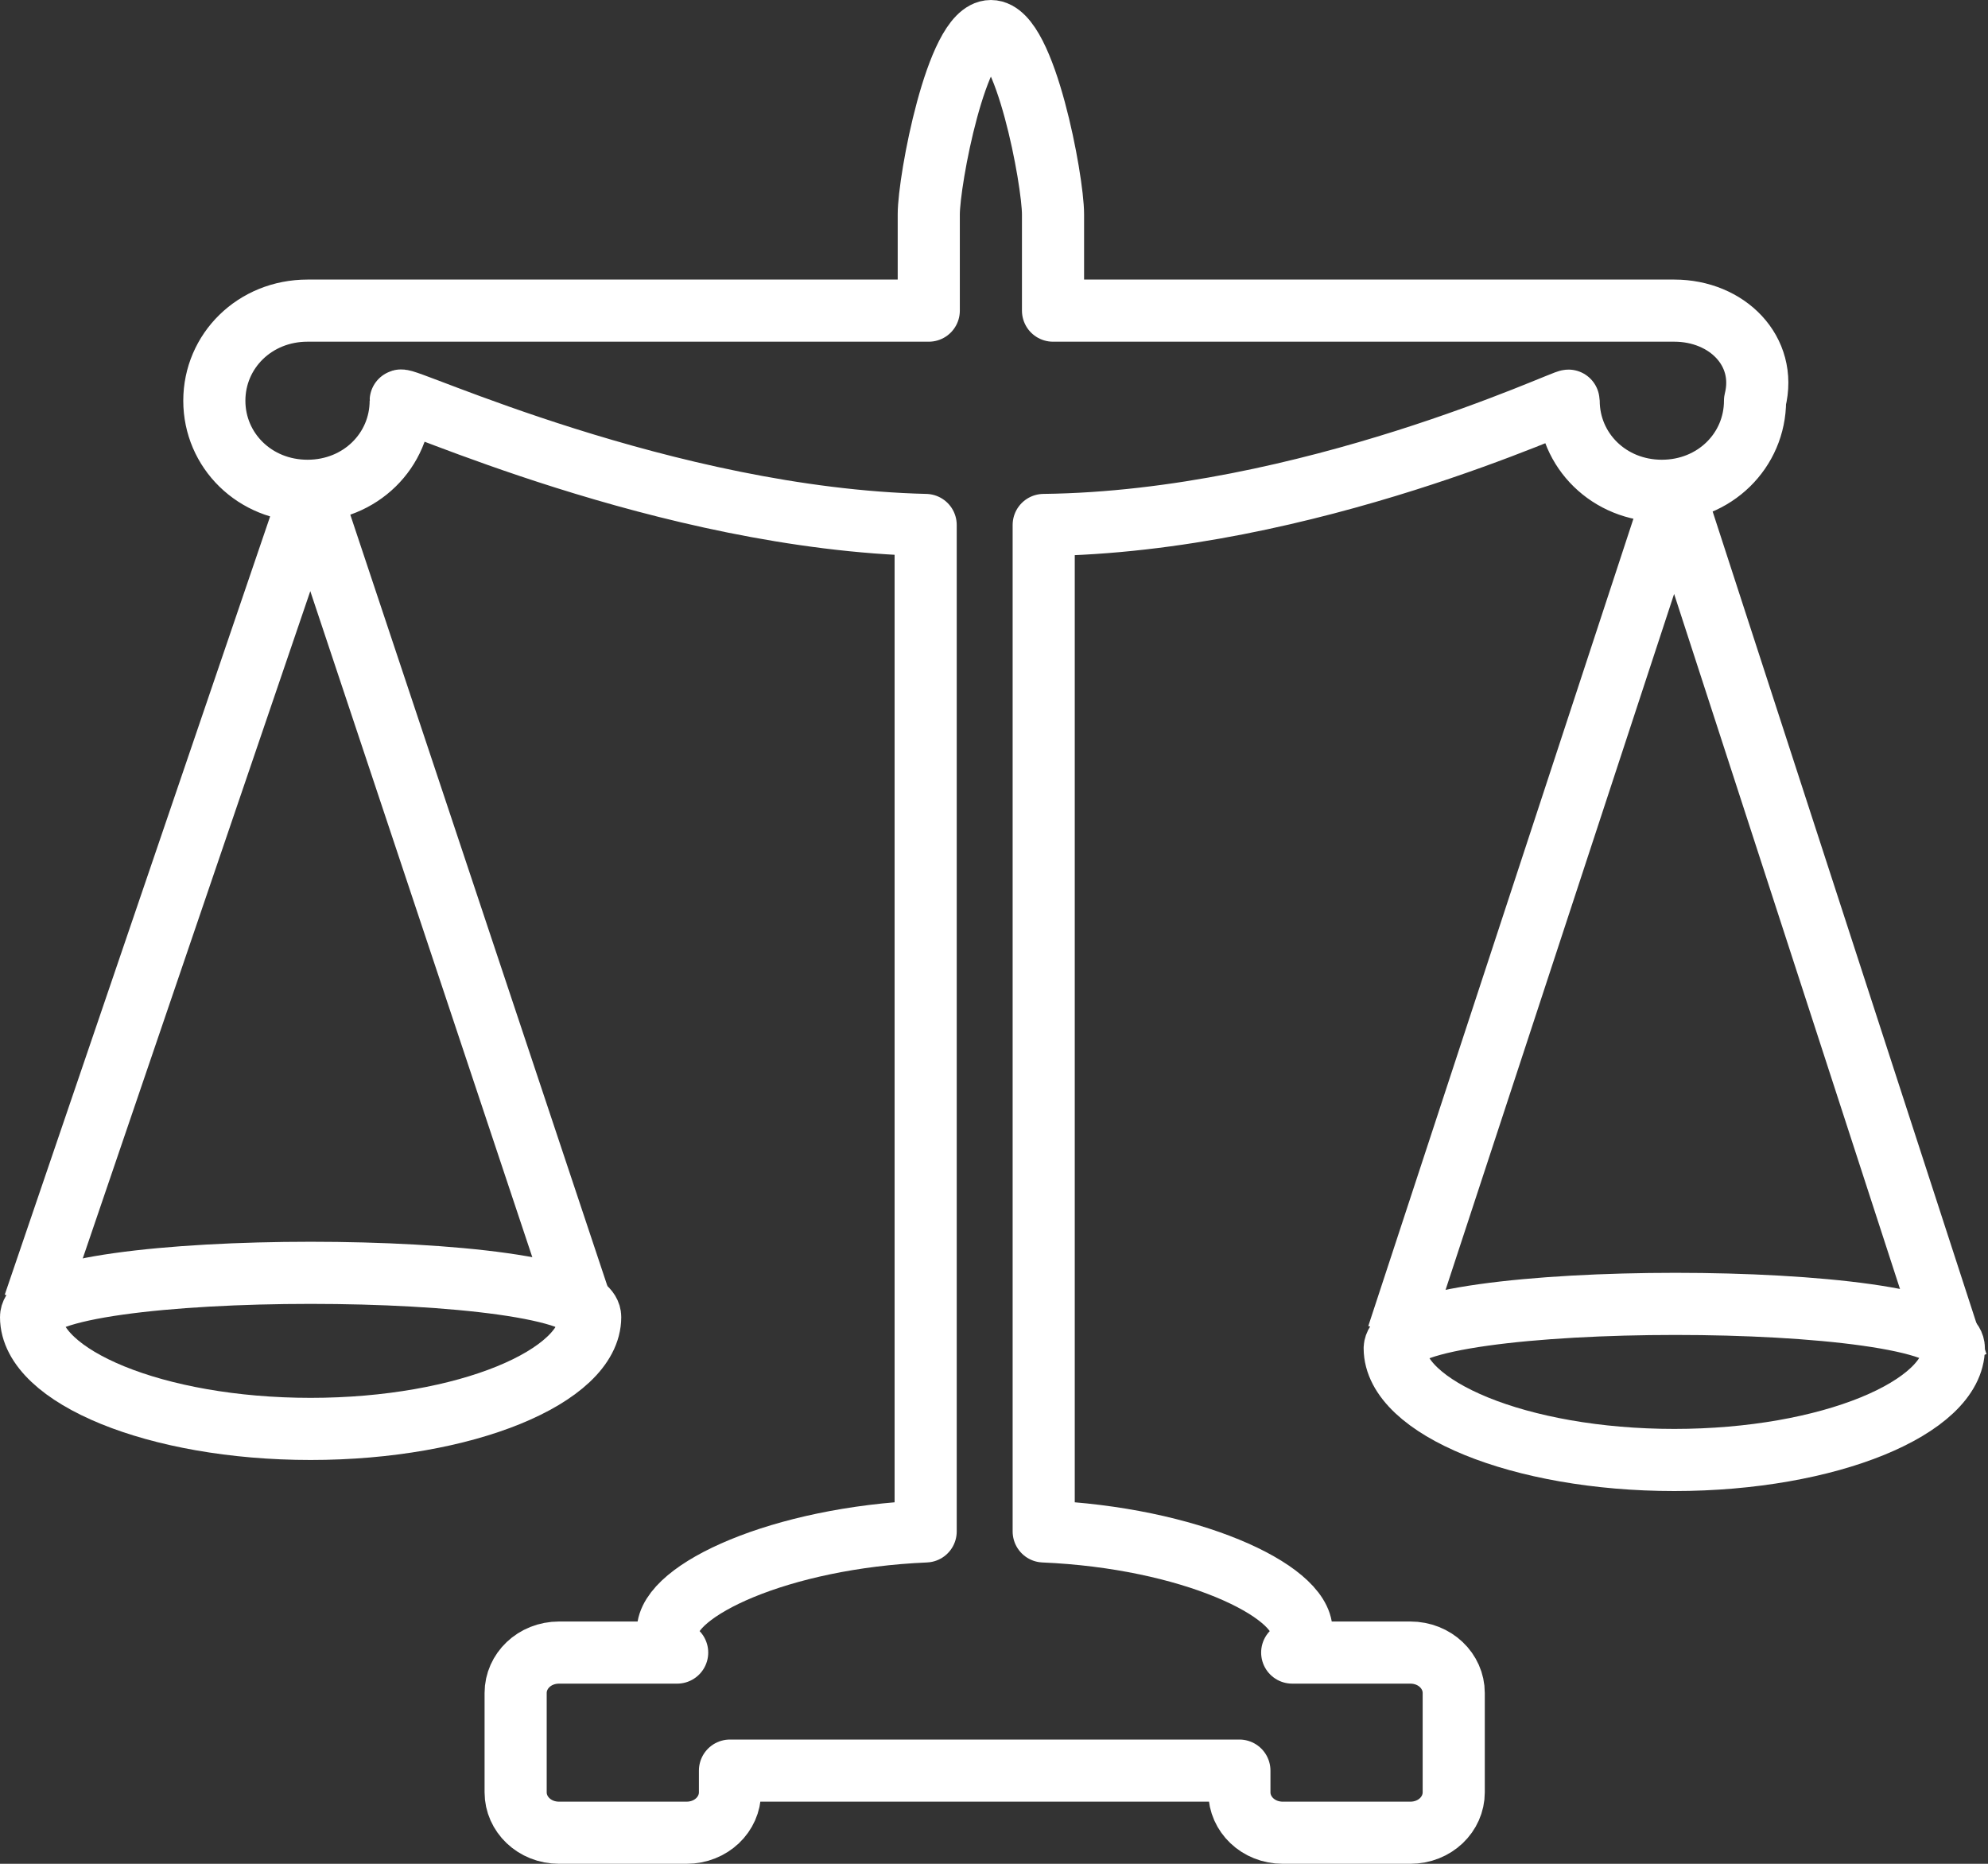 <svg xmlns="http://www.w3.org/2000/svg" width="64" height="60" viewBox="0 0 64 60" fill="none"><rect x="0" y="0" width="64" height="60" fill="#333333" stroke="none"/><g clip-path="url(#clip0_116_108)"><path d="M53.9 10H33.9V6.9C33.9 5.8 33 1 31.9 1C30.8 1 29.9 5.8 29.9 6.9V10H9.9C8.2 10 6.9 11.3 6.9 12.9C6.9 14.5 8.2 15.8 9.9 15.8C11.6 15.8 12.9 14.5 12.9 12.9C12.9 12.7 21.4 16.7 29.8 16.9V49.3C25.1 49.5 21.5 51.2 21.5 52.5C21.5 52.7 21.6 53 21.8 53.2H18C17.2 53.2 16.6 53.8 16.6 54.5V57.7C16.6 58.4 17.2 59 18 59H22.1C22.9 59 23.5 58.4 23.5 57.7V57H39.9V57.7C39.9 58.4 40.5 59 41.3 59H45.4C46.2 59 46.8 58.4 46.8 57.7V54.5C46.8 53.8 46.2 53.2 45.4 53.2H41.6C41.8 53 41.9 52.8 41.9 52.5C41.9 51.2 38.3 49.5 33.6 49.3V16.9C42.1 16.8 50.5 12.8 50.5 12.9C50.5 14.5 51.8 15.8 53.5 15.8C55.2 15.8 56.5 14.5 56.5 12.9C56.9 11.3 55.6 10 53.9 10Z" stroke="white" stroke-width="2" stroke-linejoin="round"></path><path d="M1.1 42L10 15.9L19 42.9" stroke="white" stroke-width="2" stroke-linejoin="round"></path><path d="M45 43L53.9 15.9L63 43.9" stroke="white" stroke-width="2" stroke-linejoin="round"></path><path d="M19 42.4C19 44.3 15 46 10 46C5 46 1 44.3 1 42.4C1 40.5 19 40.5 19 42.4Z" stroke="white" stroke-width="2" stroke-linejoin="round"></path><path d="M62.9 43.4C62.9 45.3 58.9 47 53.9 47C48.9 47 44.9 45.3 44.9 43.4C45 41.5 62.9 41.5 62.9 43.4Z" stroke="white" stroke-width="2" stroke-linejoin="round"></path></g><defs><clipPath id="clip0_116_108"><rect width="64" height="60" fill="white"></rect></clipPath></defs></svg>